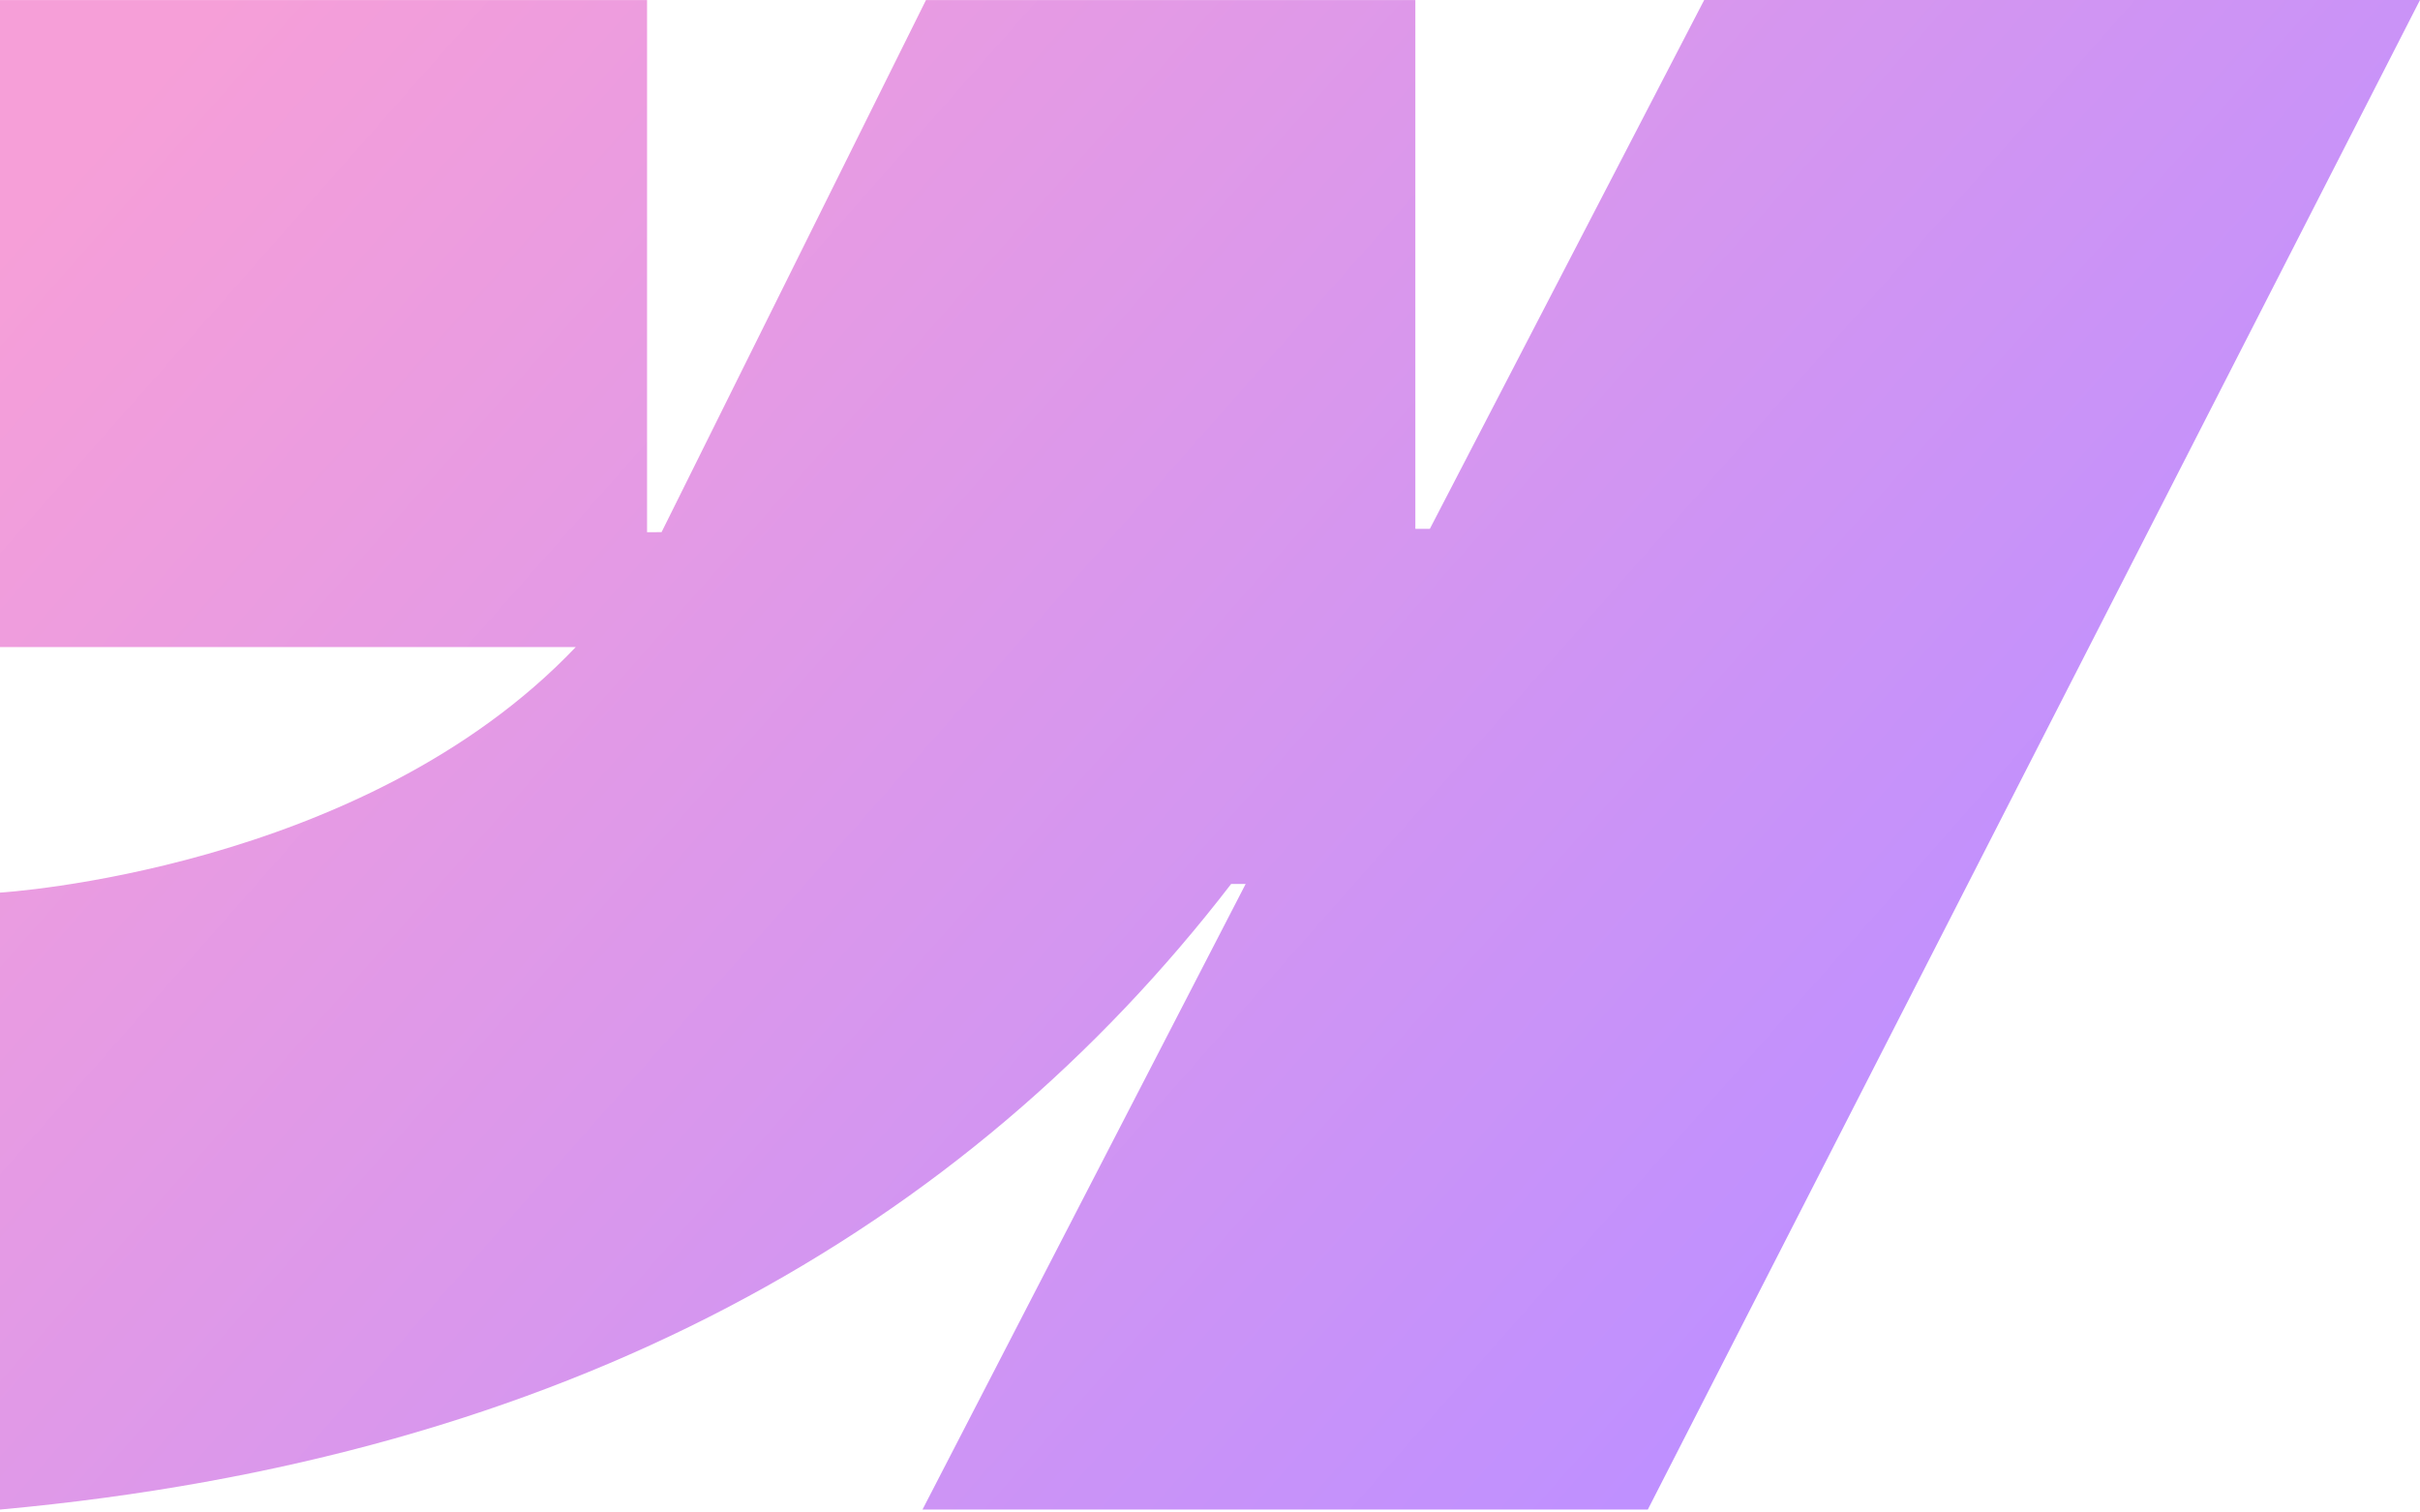 <svg width="512" height="320" viewBox="0 0 512 320" fill="none" xmlns="http://www.w3.org/2000/svg">
<g clip-path="url(#clip0_66_2)">
<path fill-rule="evenodd" clip-rule="evenodd" d="M512 0L348.627 319.382H195.172L263.547 187.018H260.476C204.072 260.235 119.911 308.437 0 319.382V188.849C0 188.849 76.71 184.316 121.808 136.904H0V0.007H136.897V112.601L139.968 112.588L195.91 0.007H299.445V111.89L302.516 111.884L360.557 0H512Z" fill="url(#paint0_linear_66_2)"/>
</g>
<defs>
<linearGradient id="paint0_linear_66_2" x1="18" y1="31" x2="344" y2="319" gradientUnits="userSpaceOnUse">
<stop stop-color="#F69FD8"/>
<stop offset="1" stop-color="#BF90FF"/>
</linearGradient>
<clipPath id="clip0_66_2">
<rect width="512" height="319.382" fill="white"/>
</clipPath>
</defs>
</svg>
